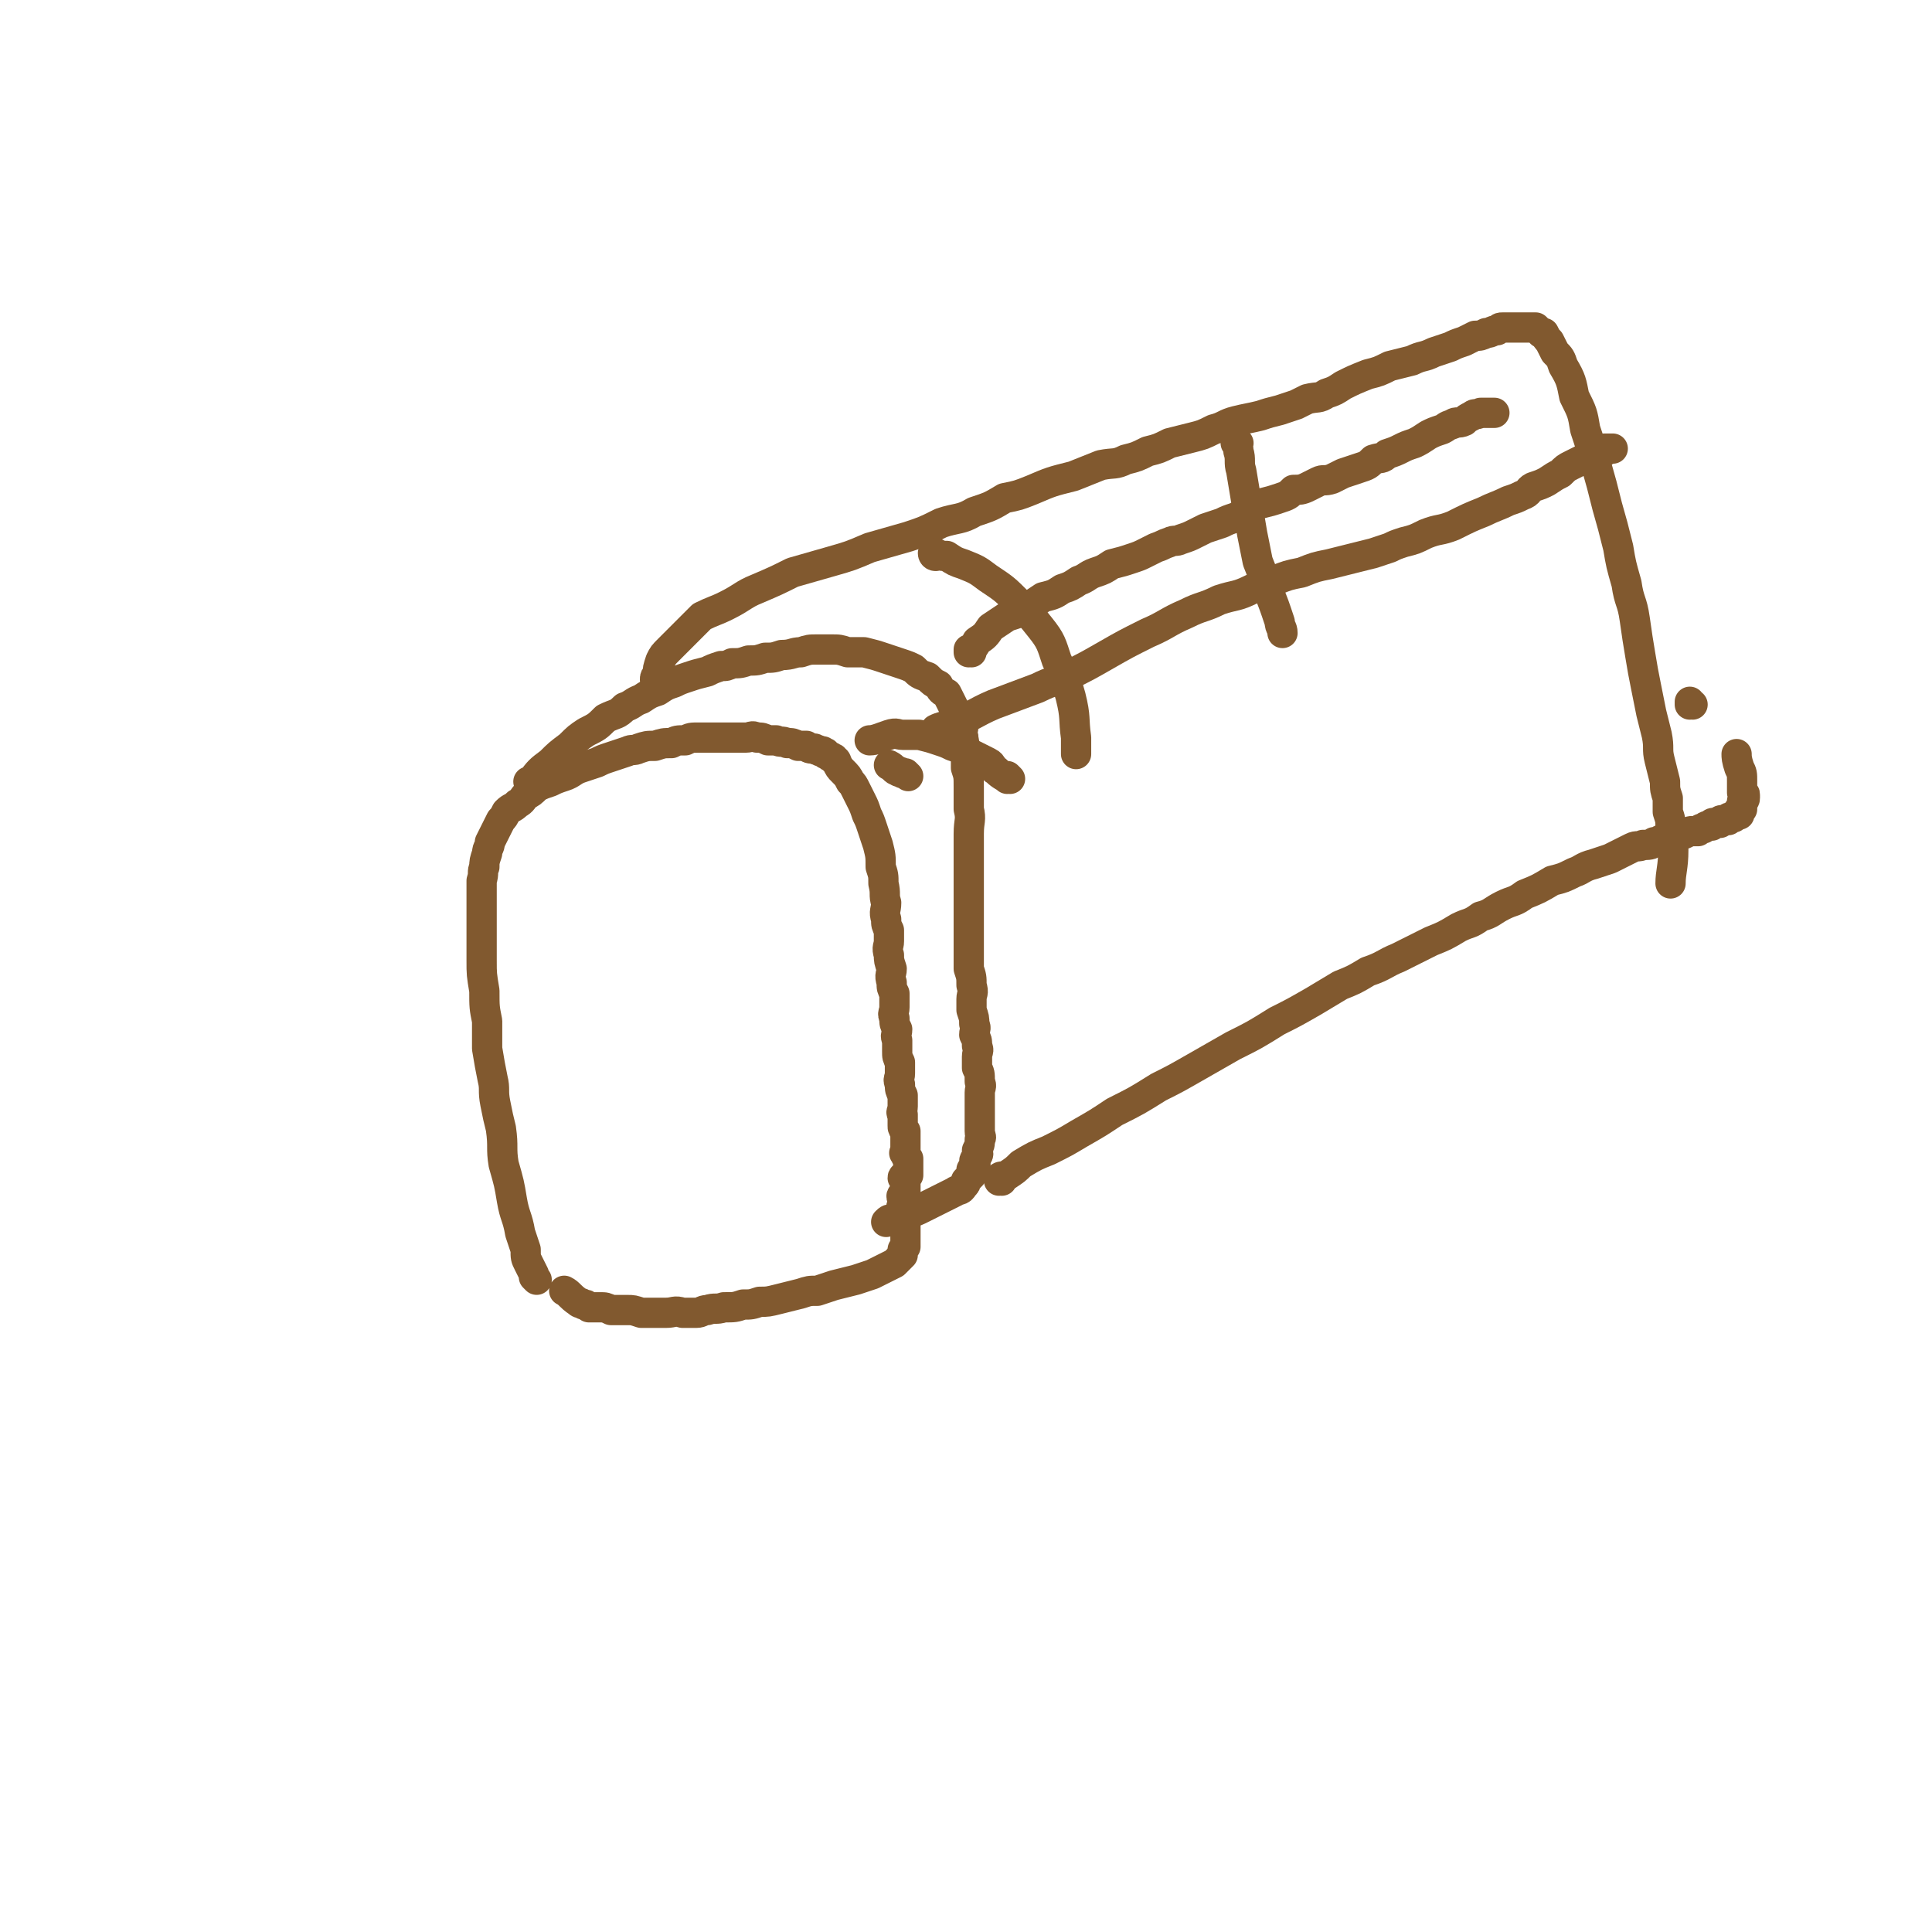 <svg viewBox='0 0 702 702' version='1.1' xmlns='http://www.w3.org/2000/svg' xmlns:xlink='http://www.w3.org/1999/xlink'><g fill='none' stroke='#81592F' stroke-width='11' stroke-linecap='round' stroke-linejoin='round'><path d='M195,465c0,0 -1,-1 -1,-1 0,0 0,0 1,1 0,0 0,0 0,0 0,0 -1,-1 -1,-1 0,0 0,0 1,1 0,0 0,0 0,0 0,0 0,0 -1,-1 0,0 0,0 0,-1 -1,-2 -1,-2 -2,-4 -1,-2 -1,-2 -1,-5 -1,-3 -1,-3 -2,-6 -1,-6 -2,-6 -3,-12 -1,-6 -1,-6 -3,-13 -1,-6 0,-6 -1,-13 -1,-4 -1,-4 -2,-9 -1,-5 0,-5 -1,-9 -1,-5 -1,-5 -2,-11 0,-5 0,-5 0,-10 -1,-5 -1,-5 -1,-11 -1,-6 -1,-6 -1,-11 0,-4 0,-4 0,-9 0,-3 0,-3 0,-7 0,-2 0,-2 0,-5 0,-4 0,-4 0,-8 1,-3 0,-3 1,-5 0,-2 0,-2 1,-5 0,-2 1,-2 1,-4 1,-2 1,-2 2,-4 1,-2 1,-2 2,-4 1,-1 1,-1 2,-3 2,-2 2,-1 4,-3 2,-1 2,-2 3,-3 2,-1 2,-1 4,-3 2,-1 2,-1 5,-2 2,-1 2,-1 5,-2 3,-1 3,-2 6,-3 3,-1 3,-1 6,-2 2,-1 2,-1 5,-2 3,-1 3,-1 6,-2 2,-1 2,0 4,-1 3,-1 3,-1 6,-1 3,-1 3,-1 6,-1 2,-1 2,-1 5,-1 2,-1 2,-1 5,-1 2,0 2,0 4,0 2,0 2,0 4,0 2,0 2,0 5,0 2,0 2,0 4,0 2,0 2,-1 4,0 2,0 2,0 4,1 1,0 1,0 3,0 2,1 2,0 4,1 2,0 2,0 4,1 1,0 1,0 3,0 1,1 1,1 3,1 1,1 1,0 2,1 1,0 1,0 1,0 1,1 1,0 1,1 1,0 1,1 2,1 1,1 1,0 1,1 1,0 1,1 1,1 1,2 1,2 2,3 2,2 2,2 3,4 1,1 1,1 2,3 1,2 1,2 2,4 1,2 1,2 2,5 1,2 1,2 2,5 1,3 1,3 2,6 1,4 1,4 1,8 1,3 1,3 1,6 1,4 0,4 1,7 0,3 -1,3 0,6 0,2 0,2 1,4 0,2 0,2 0,4 0,2 -1,2 0,5 0,2 0,2 1,5 0,2 -1,2 0,5 0,2 0,2 1,4 0,2 0,2 0,5 0,2 -1,2 0,4 0,2 0,2 1,4 0,2 -1,2 0,4 0,2 0,2 0,4 0,2 0,2 1,4 0,2 0,2 0,4 0,2 -1,2 0,4 0,2 0,2 1,4 0,2 0,2 0,4 0,2 -1,2 0,3 0,2 0,2 0,4 0,1 0,1 1,2 0,1 0,1 0,2 0,2 0,2 0,3 0,1 0,1 0,2 0,1 -1,1 0,1 0,1 0,1 1,2 0,1 0,1 0,2 0,1 0,1 0,1 0,1 0,1 0,1 0,1 0,1 0,2 -1,1 -2,0 -2,1 0,0 0,0 1,1 0,0 0,0 0,1 0,0 0,0 0,1 0,0 0,0 0,1 0,0 0,1 0,1 -1,1 -1,1 -1,1 -1,1 0,1 0,1 0,1 0,1 0,1 0,1 0,1 0,1 0,0 0,0 0,1 0,0 -1,0 0,1 0,1 1,1 1,2 0,1 0,1 0,1 -1,1 0,1 0,2 0,1 0,1 0,1 0,1 0,1 0,2 0,1 0,1 0,1 0,1 0,1 0,2 0,1 0,1 0,1 0,1 0,1 0,2 -1,1 -1,1 -1,1 0,1 0,1 0,1 -1,1 0,1 0,1 -1,1 -1,1 -1,1 -1,1 -1,1 -1,1 -1,1 -1,1 -1,1 -2,1 -2,1 -4,2 -2,1 -2,1 -4,2 -3,1 -3,1 -6,2 -4,1 -4,1 -8,2 -3,1 -3,1 -6,2 -3,0 -3,0 -6,1 -4,1 -4,1 -8,2 -4,1 -4,1 -7,1 -3,1 -3,1 -6,1 -3,1 -3,1 -7,1 -3,1 -3,0 -6,1 -2,0 -2,1 -4,1 -2,0 -2,0 -5,0 -3,-1 -3,0 -6,0 -3,0 -3,0 -6,0 -1,0 -1,0 -3,0 -3,-1 -3,-1 -5,-1 -3,0 -3,0 -6,0 -2,-1 -2,-1 -4,-1 -2,0 -2,0 -4,0 -1,-1 -1,-1 -2,-1 -1,-1 -1,0 -2,-1 -3,-2 -3,-3 -5,-4 '/><path d='M330,282c0,0 -1,-1 -1,-1 0,0 0,0 1,1 0,0 0,0 0,0 0,0 -1,-1 -1,-1 0,0 0,0 1,1 0,0 0,0 0,0 -1,-1 -1,-1 -2,-1 -1,-1 -1,0 -2,-1 -1,0 -1,-1 -3,-2 0,0 0,0 0,0 '/><path d='M350,264c0,0 -1,-1 -1,-1 0,0 0,0 1,1 0,0 0,0 0,0 0,0 -1,-1 -1,-1 0,0 0,0 1,1 0,0 0,0 0,0 0,0 -1,-1 -1,-1 0,0 0,0 1,1 0,0 0,0 0,0 0,2 -1,2 0,4 0,3 0,3 1,6 0,2 0,2 0,5 1,3 1,3 1,7 0,4 0,4 0,8 1,4 0,4 0,9 0,4 0,4 0,8 0,4 0,4 0,9 0,4 0,4 0,8 0,2 0,2 0,5 0,3 0,3 0,7 0,3 0,3 0,7 0,2 0,2 0,5 1,3 1,3 1,6 1,3 0,3 0,5 0,2 0,2 0,4 1,3 1,3 1,5 1,2 0,2 0,4 1,2 1,2 1,4 1,2 0,2 0,4 0,2 0,2 0,4 1,2 1,2 1,5 1,2 0,2 0,4 0,2 0,2 0,3 0,2 0,2 0,4 0,2 0,2 0,4 0,2 0,2 0,3 0,2 1,2 0,3 0,2 0,2 -1,4 0,1 1,1 0,2 0,1 -1,1 -1,2 0,1 1,1 0,1 0,1 0,1 -1,2 0,1 0,1 0,2 -1,1 -1,1 -2,2 0,1 0,1 -1,2 -1,2 -2,1 -3,2 -2,1 -2,1 -4,2 -2,1 -2,1 -4,2 -2,1 -2,1 -4,2 -2,1 -2,1 -5,2 -1,1 -1,1 -3,1 -1,1 -1,0 -2,1 -2,0 -2,0 -3,1 '/><path d='M367,283c0,0 -1,-1 -1,-1 0,0 0,0 0,1 0,0 0,0 0,0 1,0 0,-1 0,-1 0,0 0,0 0,1 0,0 0,0 0,0 1,0 0,-1 0,-1 0,0 1,1 0,1 -1,-1 -2,-1 -4,-3 -2,-1 -1,-2 -3,-3 -2,-1 -2,-1 -4,-2 -2,-1 -2,-1 -4,-2 -2,-1 -2,-1 -5,-2 -2,-1 -2,-1 -5,-2 -3,-1 -3,-1 -7,-2 -3,0 -3,0 -6,0 -2,0 -2,-1 -5,0 -3,1 -5,2 -7,2 '/><path d='M193,285c0,0 -1,-1 -1,-1 0,0 0,0 1,1 0,0 0,0 0,0 0,0 -1,-1 -1,-1 0,0 0,0 1,1 0,0 0,0 0,0 0,0 -1,-1 -1,-1 0,0 0,0 1,1 0,0 0,0 0,0 0,-1 -1,-1 0,-1 3,-4 3,-4 7,-7 3,-3 3,-3 7,-6 3,-3 3,-3 6,-5 4,-2 4,-2 7,-5 4,-2 4,-1 7,-4 3,-1 3,-2 6,-3 3,-2 3,-2 6,-3 3,-2 3,-2 6,-3 2,-1 2,-1 5,-2 3,-1 3,-1 7,-2 2,-1 2,-1 5,-2 2,0 2,0 4,-1 3,0 3,0 6,-1 3,0 3,0 6,-1 3,0 3,0 6,-1 4,0 4,-1 7,-1 3,-1 3,-1 6,-1 3,0 3,0 5,0 3,0 3,0 6,1 3,0 3,0 6,0 4,1 4,1 7,2 3,1 3,1 6,2 3,1 3,1 5,2 2,2 2,2 5,3 2,2 2,2 4,3 1,2 1,2 3,3 1,2 1,2 2,4 1,2 1,2 2,4 2,7 2,8 3,14 '/><path d='M353,237c0,0 -1,-1 -1,-1 0,0 0,1 0,1 0,0 0,0 0,0 1,0 0,-1 0,-1 0,0 0,1 0,1 0,0 0,0 0,0 1,0 0,-1 0,-1 0,0 0,1 0,1 2,-2 2,-2 3,-4 3,-2 3,-2 5,-5 3,-2 3,-2 6,-4 3,-1 4,-1 7,-3 3,-2 3,-2 6,-4 4,-1 4,-1 7,-3 3,-1 3,-1 6,-3 3,-1 3,-2 6,-3 3,-1 3,-1 6,-3 4,-1 4,-1 7,-2 3,-1 3,-1 5,-2 2,-1 2,-1 4,-2 3,-1 2,-1 5,-2 2,-1 2,0 4,-1 3,-1 3,-1 5,-2 2,-1 2,-1 4,-2 3,-1 3,-1 6,-2 2,-1 2,-1 5,-2 2,-1 2,-1 4,-2 3,-1 2,-2 5,-3 4,-1 4,-1 7,-2 3,-1 3,-1 5,-3 2,0 3,0 5,-1 2,-1 2,-1 4,-2 2,-1 2,0 5,-1 2,-1 2,-1 4,-2 3,-1 3,-1 6,-2 3,-1 3,-1 5,-3 3,-1 3,0 5,-2 3,-1 3,-1 5,-2 2,-1 2,-1 5,-2 2,-1 2,-1 5,-3 2,-1 2,-1 5,-2 2,-1 1,-1 4,-2 1,-1 2,0 4,-1 1,-1 1,-1 3,-2 1,-1 1,0 3,-1 0,0 0,0 1,0 1,0 1,0 2,0 0,0 0,0 1,0 0,0 0,0 1,0 '/><path d='M364,429c0,0 -1,-1 -1,-1 0,0 0,0 0,1 0,0 0,0 0,0 1,0 0,-1 0,-1 1,-1 1,0 3,-1 3,-2 3,-2 5,-4 5,-3 5,-3 10,-5 6,-3 6,-3 11,-6 7,-4 7,-4 13,-8 8,-4 8,-4 16,-9 6,-3 6,-3 13,-7 7,-4 7,-4 14,-8 8,-4 8,-4 16,-9 6,-3 6,-3 13,-7 5,-3 5,-3 10,-6 5,-2 5,-2 10,-5 6,-2 6,-3 11,-5 6,-3 6,-3 12,-6 5,-2 5,-2 10,-5 4,-2 4,-1 8,-4 4,-1 4,-2 8,-4 4,-2 4,-1 8,-4 5,-2 5,-2 10,-5 4,-1 4,-1 8,-3 3,-1 3,-2 7,-3 3,-1 3,-1 6,-2 2,-1 2,-1 4,-2 2,-1 2,-1 4,-2 2,-1 2,0 4,-1 2,0 3,0 4,-1 2,0 2,-1 3,-1 1,0 1,0 2,0 1,-1 1,-1 2,-1 1,0 1,0 2,0 1,-1 1,-1 2,-1 2,-1 2,-1 3,-1 1,0 1,0 2,0 1,-1 1,-1 2,-1 1,-1 1,-1 3,-1 0,-1 0,-1 1,-1 1,0 1,0 2,0 0,-1 0,-1 1,-1 1,0 1,0 2,0 0,-1 0,-1 1,-1 0,0 0,0 1,0 0,-1 0,-1 1,-1 0,0 1,0 1,0 0,-1 0,-1 0,-2 0,0 1,0 1,0 0,-1 0,-1 0,-2 0,0 0,0 0,-1 0,0 1,0 1,-1 0,0 0,-1 0,-1 0,-1 0,0 -1,-1 0,-1 0,-1 0,-2 0,0 0,0 0,-1 0,0 0,0 0,-1 0,-3 0,-3 -1,-5 -1,-3 -1,-4 -1,-5 '/><path d='M615,256c-1,0 -1,-1 -1,-1 0,0 0,0 0,1 0,0 0,0 0,0 0,0 0,-1 0,-1 0,0 0,0 0,1 '/><path d='M239,248c0,0 -1,-1 -1,-1 0,0 0,1 1,1 0,0 0,0 0,0 0,0 -1,0 -1,-1 0,-1 0,-1 1,-2 0,-2 0,-2 1,-5 1,-2 1,-2 3,-4 3,-3 3,-3 6,-6 3,-3 3,-3 6,-6 4,-2 5,-2 9,-4 6,-3 6,-4 11,-6 7,-3 7,-3 13,-6 7,-2 7,-2 14,-4 7,-2 7,-2 14,-5 7,-2 7,-2 14,-4 6,-2 6,-2 12,-5 6,-2 7,-1 12,-4 6,-2 6,-2 11,-5 5,-1 5,-1 10,-3 7,-3 7,-3 15,-5 5,-2 5,-2 10,-4 5,-1 5,0 9,-2 4,-1 4,-1 8,-3 4,-1 4,-1 8,-3 4,-1 4,-1 8,-2 4,-1 4,-1 8,-3 4,-1 4,-2 8,-3 4,-1 5,-1 9,-2 3,-1 3,-1 7,-2 3,-1 3,-1 6,-2 2,-1 2,-1 4,-2 4,-1 4,0 7,-2 3,-1 3,-1 6,-3 4,-2 4,-2 9,-4 4,-1 4,-1 8,-3 4,-1 4,-1 8,-2 4,-2 4,-1 8,-3 3,-1 3,-1 6,-2 2,-1 2,-1 5,-2 2,-1 2,-1 4,-2 2,0 2,0 4,-1 2,0 2,-1 4,-1 1,-1 1,-1 2,-1 1,0 1,0 2,0 0,0 0,0 1,0 1,0 1,0 2,0 1,0 1,0 2,0 0,0 0,0 1,0 0,0 0,0 1,0 1,0 1,0 2,0 0,0 0,0 1,0 0,0 0,0 1,1 0,0 0,0 1,1 1,0 1,0 1,0 1,2 1,2 2,3 1,2 1,2 2,4 2,2 2,2 3,5 3,5 3,6 4,11 3,6 3,6 4,12 2,6 2,6 4,13 2,7 2,7 4,15 2,7 2,7 4,15 1,6 1,6 3,13 1,7 2,6 3,13 1,7 1,7 2,13 1,6 1,6 2,11 1,5 1,5 2,10 1,4 1,4 2,8 1,5 0,5 1,9 1,4 1,4 2,8 0,3 0,3 1,6 0,2 0,3 0,5 1,3 1,3 1,6 1,4 1,4 1,8 0,6 -1,8 -1,12 '/><path d='M340,267c0,0 -1,-1 -1,-1 0,0 0,0 1,1 0,0 0,0 0,0 0,0 -1,-1 -1,-1 0,0 0,1 1,1 0,-1 -1,-1 0,-2 2,-1 3,-1 6,-2 8,-3 8,-4 15,-7 8,-3 8,-3 16,-6 6,-3 6,-2 12,-5 6,-3 6,-3 13,-7 7,-4 7,-4 15,-8 7,-3 7,-4 14,-7 6,-3 6,-2 12,-5 6,-2 6,-1 12,-4 4,-1 4,-1 8,-3 5,-2 5,-2 10,-3 5,-2 5,-2 10,-3 4,-1 4,-1 8,-2 4,-1 4,-1 8,-2 3,-1 3,-1 6,-2 2,-1 2,-1 5,-2 4,-1 4,-1 8,-3 5,-2 5,-1 10,-3 6,-3 6,-3 11,-5 4,-2 5,-2 9,-4 3,-1 3,-1 5,-2 3,-1 2,-2 4,-3 3,-1 3,-1 5,-2 3,-2 3,-2 5,-3 2,-2 2,-2 4,-3 2,-1 2,-1 4,-2 2,0 2,0 3,0 0,0 0,-1 1,-1 0,-1 0,-1 1,-1 0,0 1,0 1,0 0,0 0,-1 0,-1 1,0 1,0 2,0 0,0 0,-1 0,-1 1,0 1,0 2,0 0,0 0,0 1,0 '/><path d='M340,202c0,0 -1,-1 -1,-1 0,0 0,1 1,1 0,0 0,0 0,0 0,0 -1,0 -1,-1 0,0 1,0 1,0 2,1 2,1 4,1 3,2 3,2 6,3 5,2 5,2 9,5 6,4 6,4 11,9 4,4 4,4 8,9 4,5 4,6 6,12 3,6 3,6 5,13 2,8 1,8 2,15 0,3 0,3 0,6 '/><path d='M450,161c0,0 -1,-1 -1,-1 0,0 0,1 0,1 0,0 0,0 0,0 1,0 0,-1 0,-1 0,0 0,1 0,1 0,0 0,0 0,0 1,0 0,-1 0,-1 0,1 1,2 1,4 1,3 0,4 1,7 1,6 1,6 2,12 1,5 1,5 2,11 1,5 1,5 2,10 2,5 2,5 4,11 2,5 2,5 4,11 0,2 1,2 1,4 '/></g>
</svg>